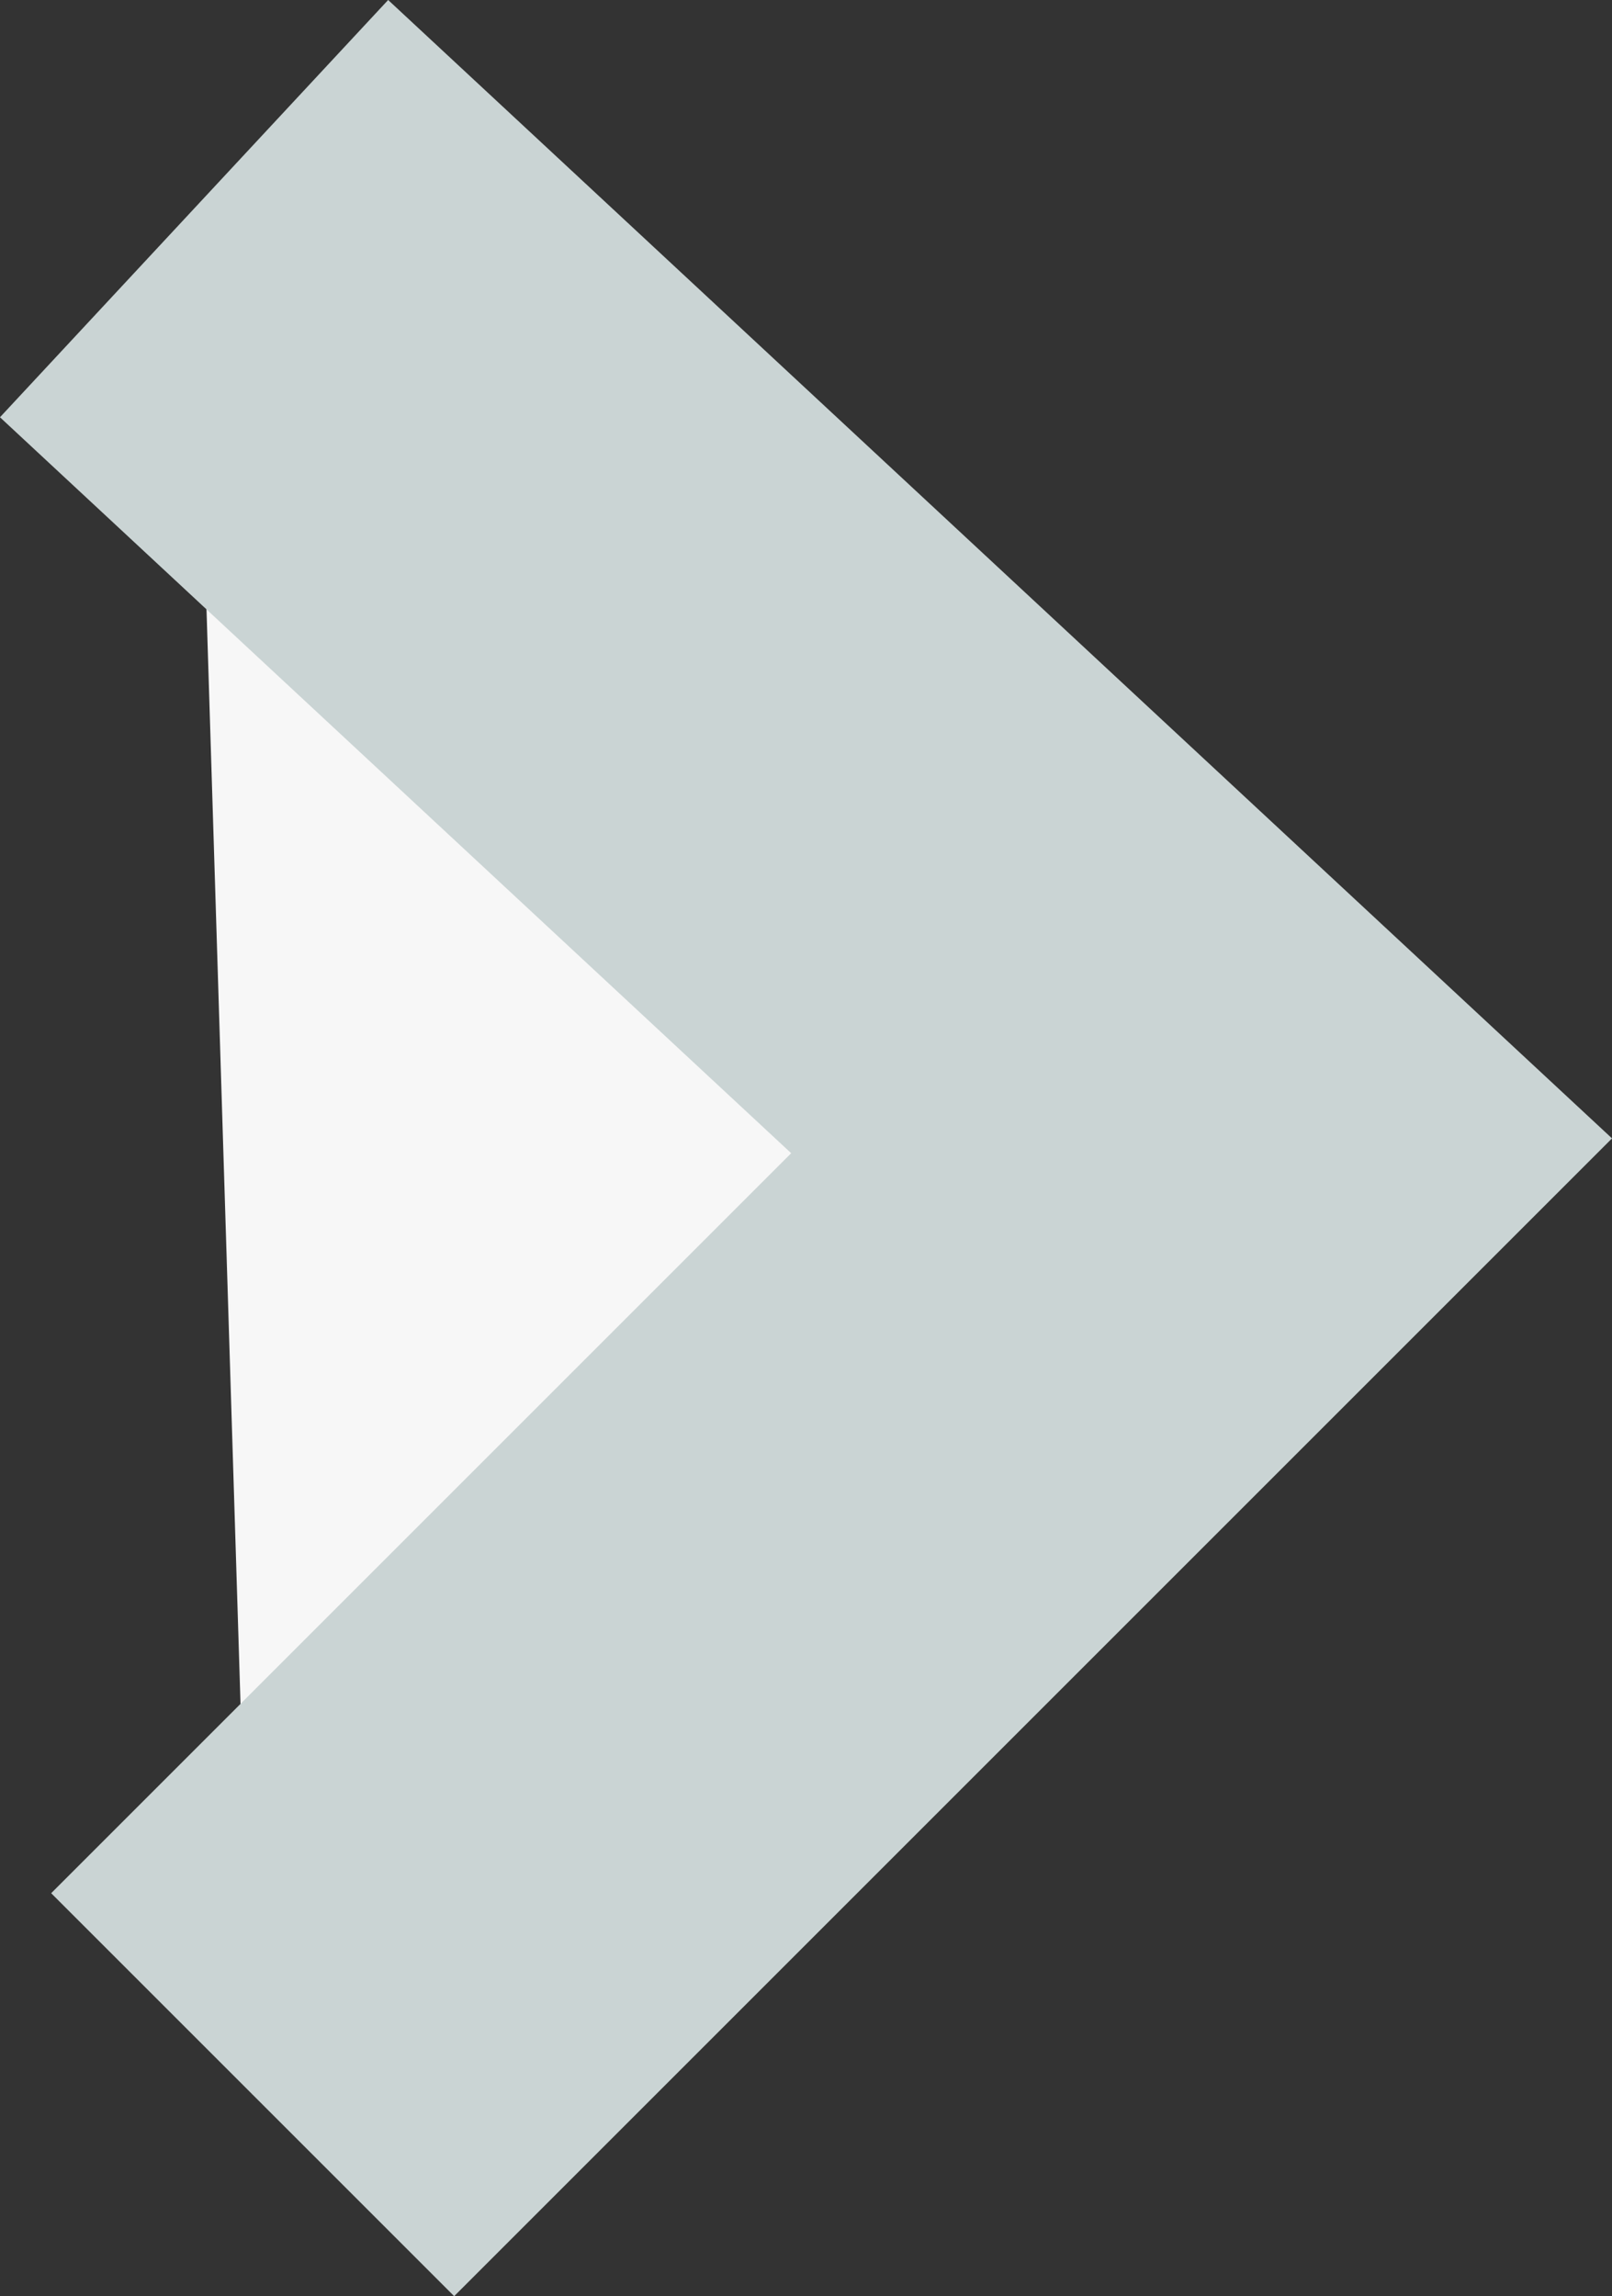 <svg xmlns="http://www.w3.org/2000/svg" width="32.072" height="45.687" viewBox="0 0 32.072 45.687">
  <rect x="0" y="0" width="32.072" height="45.687" fill="#333333" stroke="none"/>
  <g id="Raggruppa_361" data-name="Raggruppa 361" transform="translate(27.47 972.364) rotate(180)">
    <path id="Tracciato_166" data-name="Tracciato 166" d="M22.443,930.686l-18.88,18.88,20.046,18.647" transform="translate(0)" fill="#f7f7f7" stroke="#cad4d4" stroke-width="11.339"/>
  </g>
</svg>
